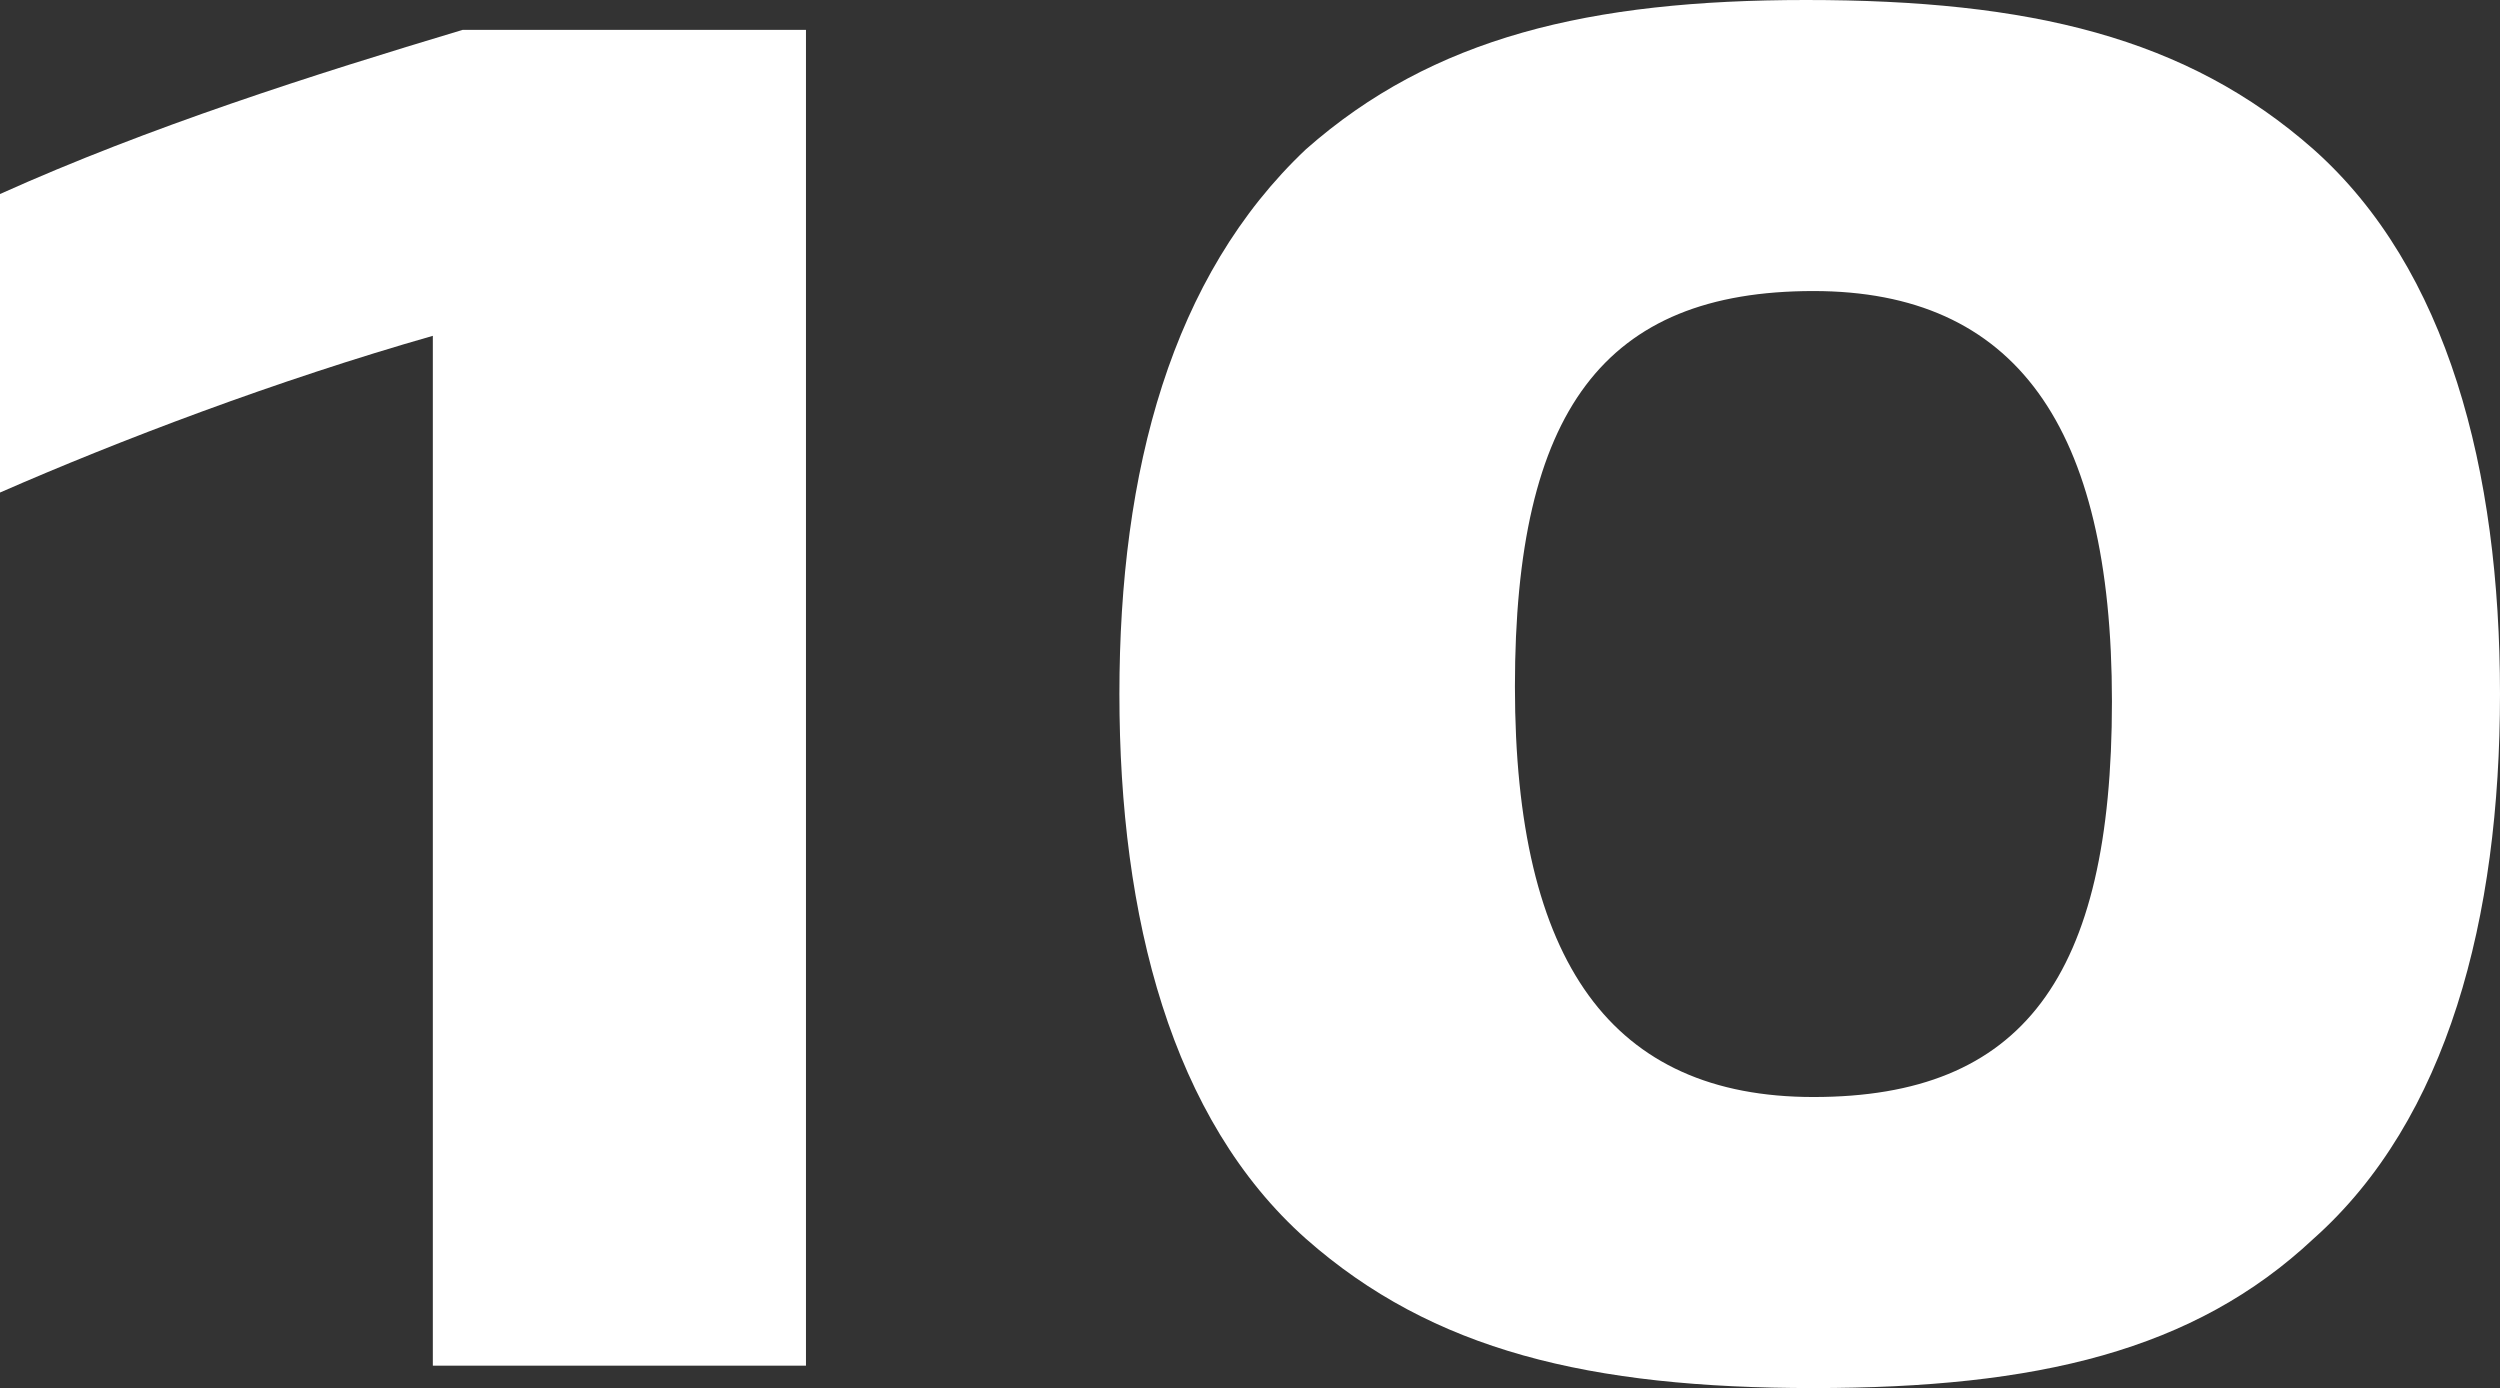<?xml version="1.0" encoding="utf-8"?>
<!-- Generator: Adobe Illustrator 27.7.0, SVG Export Plug-In . SVG Version: 6.00 Build 0)  -->
<svg version="1.1" id="レイヤー_1" xmlns="http://www.w3.org/2000/svg" xmlns:xlink="http://www.w3.org/1999/xlink" x="0px"
	 y="0px" viewBox="0 0 33.5 18.6" style="enable-background:new 0 0 33.5 18.6;" xml:space="preserve">
<rect x="0" y="0" width="33.5" height="18.6" fill="#333333" stroke="none"/>
<style type="text/css">
	.ドロップシャドウ{fill:none;}
	.光彩_x0020_外側_x0020_5_x0020_pt{fill:none;}
	.青のネオン{fill:none;stroke:#8AACDA;stroke-width:7;stroke-linecap:round;stroke-linejoin:round;}
	.クロムハイライト{fill:url(#SVGID_1_);stroke:#FFFFFF;stroke-width:0.363;stroke-miterlimit:1;}
	.ジャイブ_GS{fill:#FFDD00;}
	.Alyssa_GS{fill:#A6D0E4;}
	.st0{fill:#FFFFFF;}
</style>
<linearGradient id="SVGID_1_" gradientUnits="userSpaceOnUse" x1="-1109.473" y1="-590.63" x2="-1109.473" y2="-591.63">
	<stop  offset="0" style="stop-color:#656565"/>
	<stop  offset="0.618" style="stop-color:#1B1B1B"/>
	<stop  offset="0.629" style="stop-color:#545454"/>
	<stop  offset="0.983" style="stop-color:#3E3E3E"/>
</linearGradient>
<g>
	<path class="st0" d="M5.8,18.3V4.5C3.7,5.1,1.6,5.9,0,6.6V2.6C2,1.7,4.2,1,6.2,0.4h4.6v17.9H5.8z"/>
	<path class="st0" d="M31,16.6c-1.6,1.5-3.7,2-6.7,2c-3,0-5.1-0.5-6.8-2C15.7,15,15,12.3,15,9.3c0-3,0.7-5.6,2.5-7.3
		c1.7-1.5,3.8-2,6.7-2c3,0,5.1,0.5,6.8,2c1.8,1.6,2.5,4.3,2.5,7.3C33.5,12.3,32.8,15,31,16.6z M24.3,3.9c-2.8,0-4,1.6-4,5.3
		c0,3.7,1.3,5.5,4,5.5c2.8,0,4-1.6,4-5.3S27,3.9,24.3,3.9z"/>
</g>
</svg>
